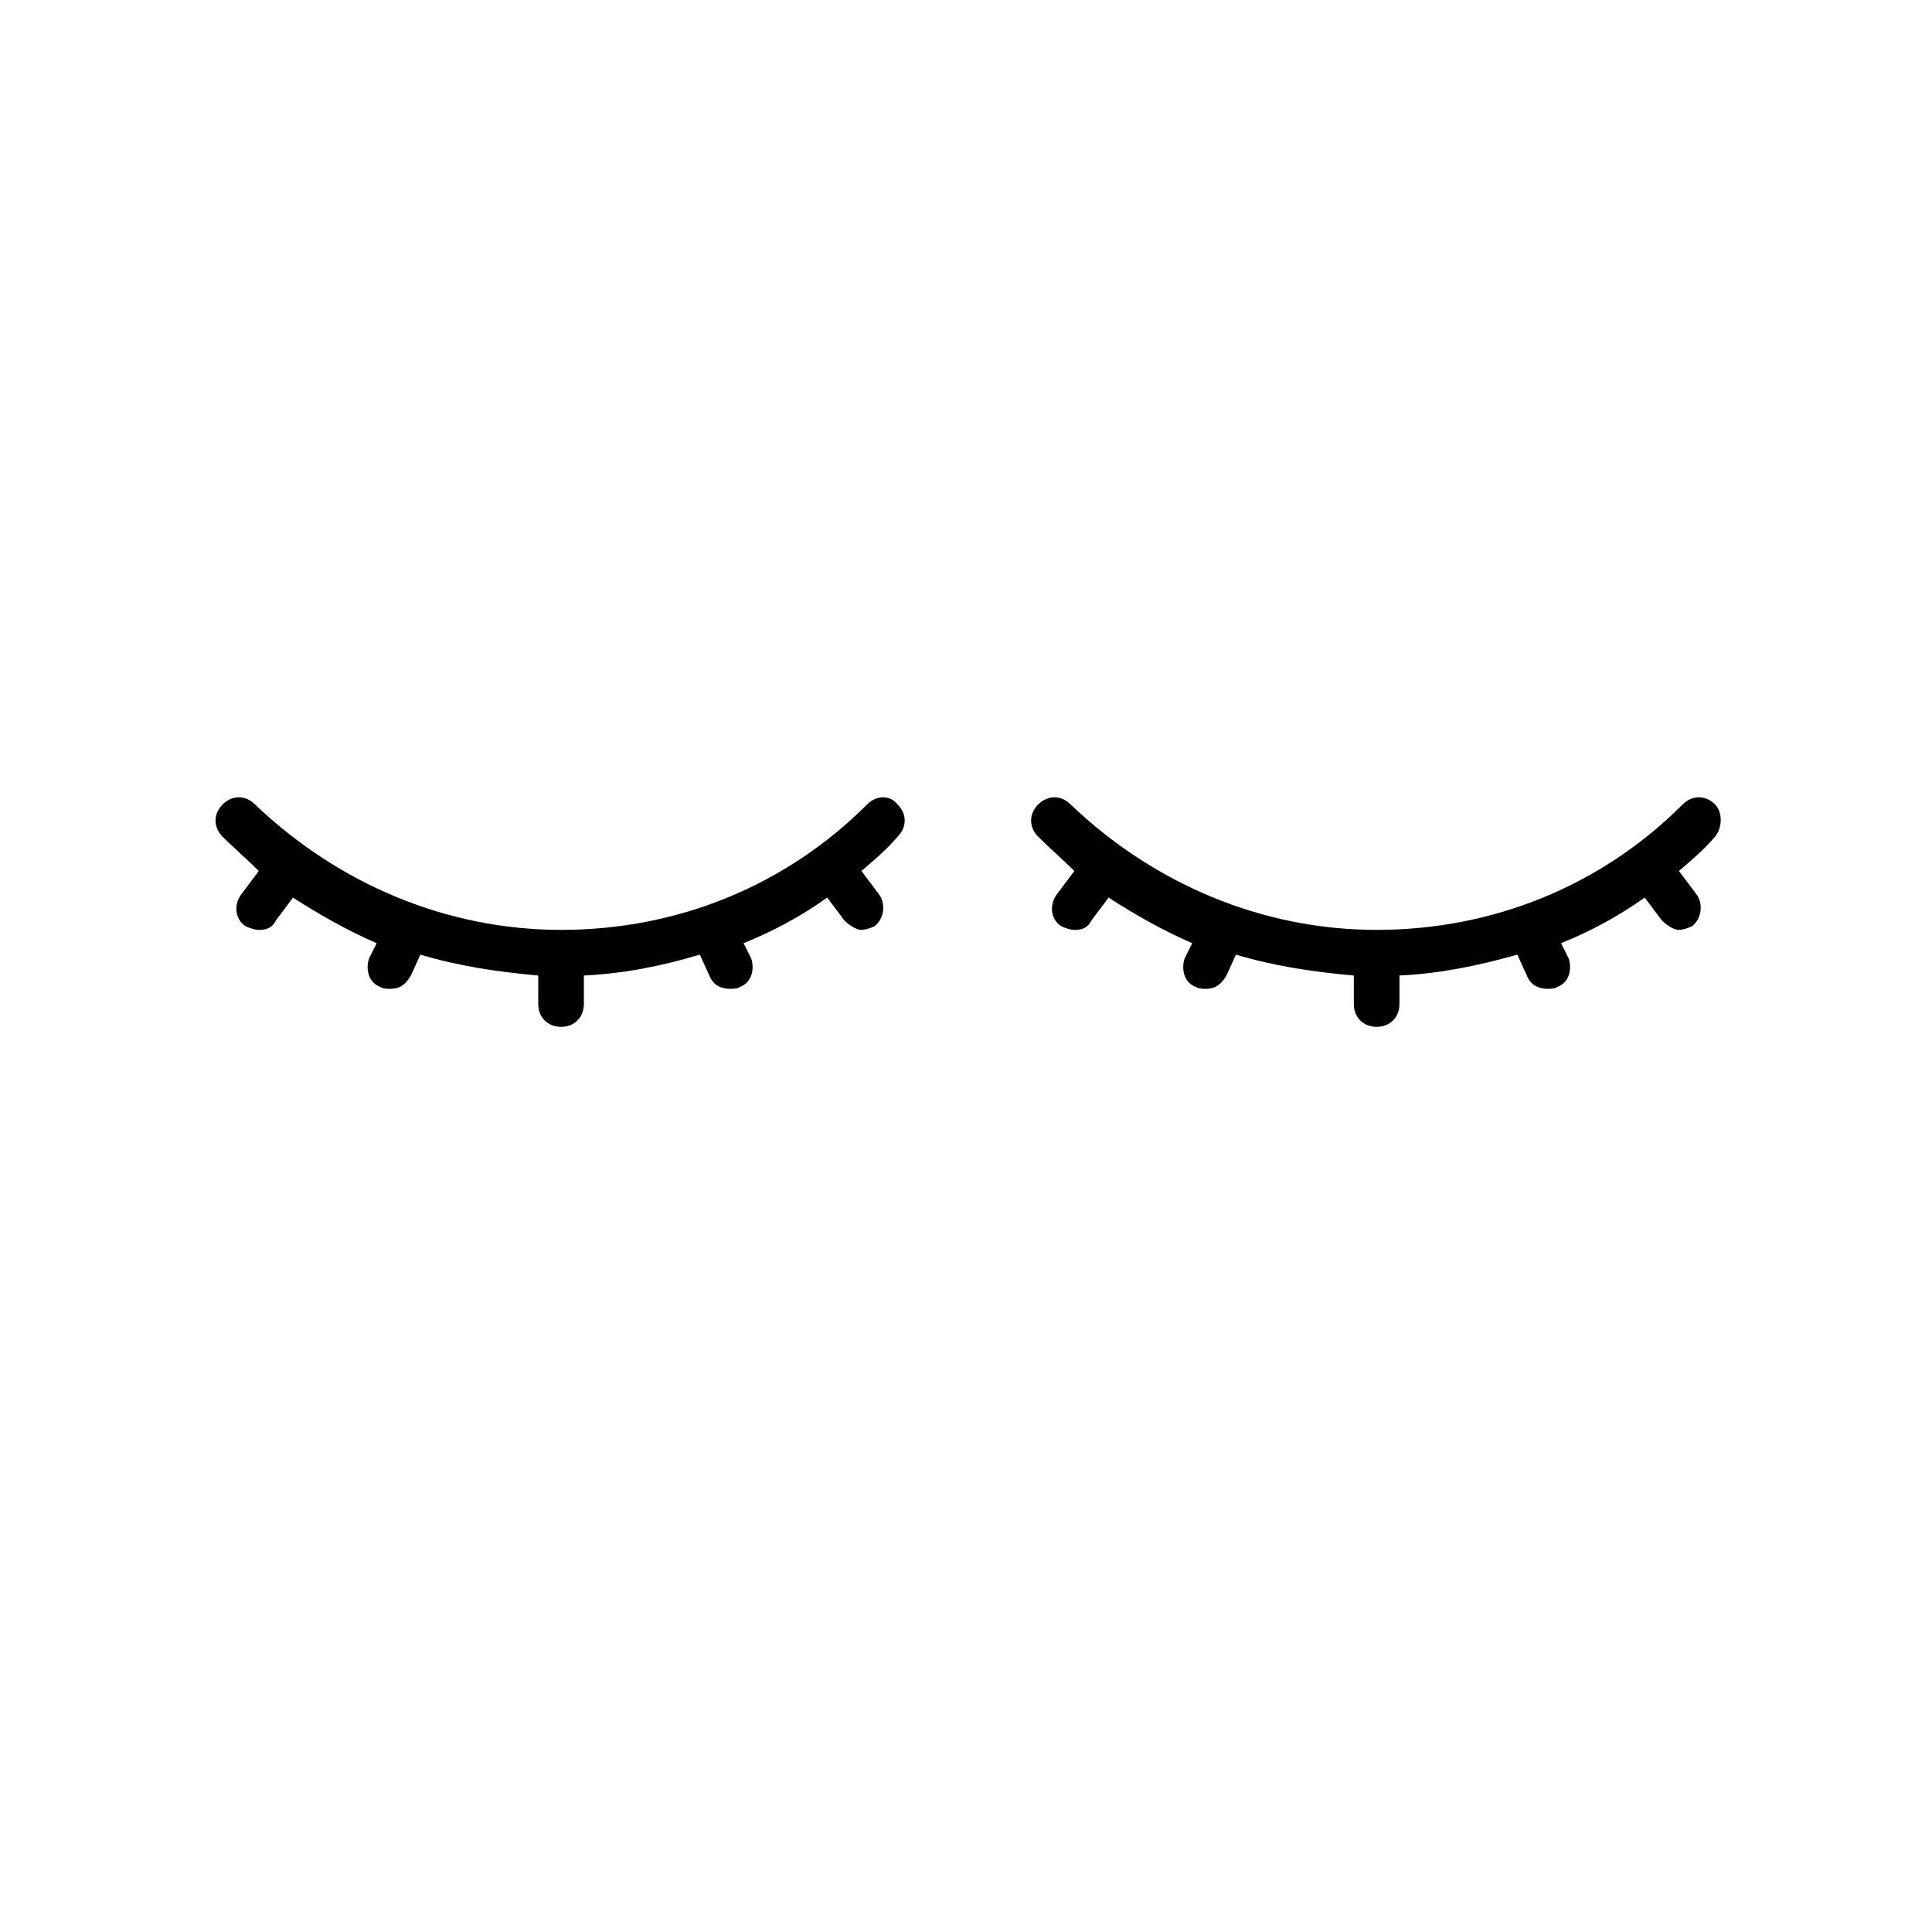 <?xml version="1.0" encoding="UTF-8"?>
<!-- The Best Svg Icon site in the world: iconSvg.co, Visit us! https://iconsvg.co -->
<svg fill="#000000" width="800px" height="800px" version="1.1" viewBox="144 144 512 512" xmlns="http://www.w3.org/2000/svg">
 <g>
  <path d="m373.8 357.18c-21.664 21.664-50.383 33.25-81.113 33.25-30.23 0-58.945-12.09-81.113-33.25-2.519-2.519-6.047-2.519-8.566 0-2.519 2.519-2.519 6.047 0 8.566 3.023 3.023 6.551 6.047 9.574 9.07l-4.535 6.047c-2.016 2.519-2.016 6.551 1.008 8.566 1.008 0.504 2.519 1.008 3.527 1.008 2.016 0 3.527-0.504 4.535-2.519l4.535-6.047c7.055 4.535 14.105 8.566 22.168 12.09l-2.016 4.031c-1.008 3.023 0 6.551 3.023 7.559 0.504 0.504 2.016 0.504 2.519 0.504 2.519 0 4.031-1.008 5.543-3.527l2.519-5.543c10.078 3.023 20.152 4.535 31.234 5.543l-0.004 7.551c0 3.527 2.519 6.047 6.047 6.047s6.047-2.519 6.047-6.047v-7.559c10.578-0.5 20.656-2.516 30.73-5.539l2.519 5.543c1.008 2.519 3.023 3.527 5.543 3.527 0.504 0 2.016 0 2.519-0.504 3.023-1.008 4.031-4.535 3.023-7.559l-2.016-4.031c7.559-3.023 15.113-7.055 22.168-12.09l4.535 6.047c1.008 1.008 3.023 2.519 4.535 2.519 1.008 0 2.519-0.504 3.527-1.008 2.519-2.016 3.023-6.047 1.008-8.566l-4.535-6.047c3.527-3.023 6.551-5.543 9.574-9.07 2.519-2.519 2.519-6.047 0-8.566-2.019-2.516-5.547-2.516-8.066 0.004z"/>
  <path d="m598.5 357.18c-2.519-2.519-6.047-2.519-8.566 0-21.664 21.664-50.383 33.25-81.113 33.25-30.23 0-58.945-12.09-81.113-33.25-2.519-2.519-6.047-2.519-8.566 0s-2.519 6.047 0 8.566c3.023 3.023 6.551 6.047 9.574 9.07l-4.535 6.047c-2.016 2.519-2.016 6.551 1.008 8.566 1.008 0.504 2.519 1.008 3.527 1.008 2.016 0 3.527-0.504 4.535-2.519l4.535-6.047c7.055 4.535 14.105 8.566 22.168 12.09l-2.016 4.031c-1.008 3.023 0 6.551 3.023 7.559 0.504 0.504 2.016 0.504 2.519 0.504 2.519 0 4.031-1.008 5.543-3.527l2.519-5.543c10.078 3.023 20.152 4.535 31.234 5.543v7.551c0 3.527 2.519 6.047 6.047 6.047 3.527 0 6.047-2.519 6.047-6.047v-7.559c10.578-0.504 20.656-2.519 31.234-5.543l2.519 5.543c1.008 2.519 3.023 3.527 5.543 3.527 0.504 0 2.016 0 2.519-0.504 3.023-1.008 4.031-4.535 3.023-7.559l-2.016-4.031c7.559-3.023 15.113-7.055 22.168-12.09l4.535 6.047c1.008 1.008 3.023 2.519 4.535 2.519 1.008 0 2.519-0.504 3.527-1.008 2.519-2.016 3.023-6.047 1.008-8.566l-4.535-6.047c3.527-3.023 6.551-5.543 9.574-9.07 2.008-2.516 2.008-6.543-0.008-8.559z"/>
 </g>
</svg>